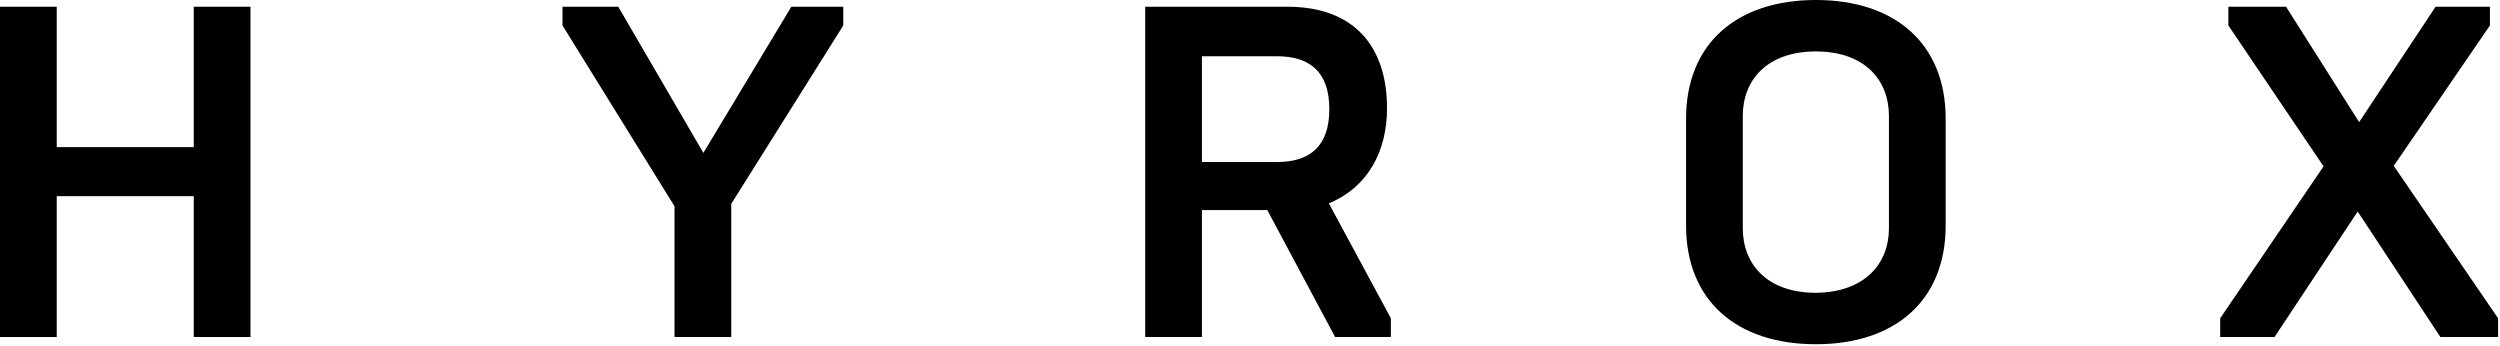<svg width="520" height="72" viewBox="0 0 520 72" fill="none" xmlns="http://www.w3.org/2000/svg">
<path d="M0 1.4H11.8V30.6H40.3V1.4H52.1V70.1H40.3V40.8H11.8V70.1H0V1.4Z" fill="black"/>
<path d="M140.3 42.9L117 5.3V1.4H128.6L146.3 31.8L164.6 1.4H175.4V5.3L152.1 42.4V70.1H140.3V42.9Z" fill="black"/>
<path d="M238.2 1.4H267.8C281.4 1.4 288.5 9.4 288.5 22.5C288.5 31.4 284.6 38.9 276.4 42.3L289.3 66.2V70.1H277.7L263.6 43.7H250V70.1H238.2V1.4ZM265.6 33.7C272.5 33.7 276.5 30.4 276.5 22.7C276.5 15 272.5 11.7 265.6 11.7H250V33.7H265.6Z" fill="black"/>
<path d="M350.7 46.9V24.7C350.7 9.1 361.2 0 377.7 0C394.2 0 404.7 9.1 404.7 24.7V46.9C404.7 62.5 394.2 71.6 377.7 71.6C361.2 71.6 350.7 62.5 350.7 46.9ZM392.9 47.5V24.1C392.9 16.7 387.9 10.7 377.7 10.7C367.5 10.7 362.5 16.7 362.5 24.1V47.5C362.5 54.9 367.5 60.9 377.7 60.9C387.9 60.8 392.9 54.8 392.9 47.5Z" fill="black"/>
<path d="M461.8 66.2L483.3 34.6L463.5 5.3V1.4H475.5L490.7 25.4L506.6 1.4H517.9V5.3L497.9 34.5L519.6 66.2V70.1H507.6L490.4 44L473.1 70.1H461.8V66.2Z" fill="black"/>
</svg>
